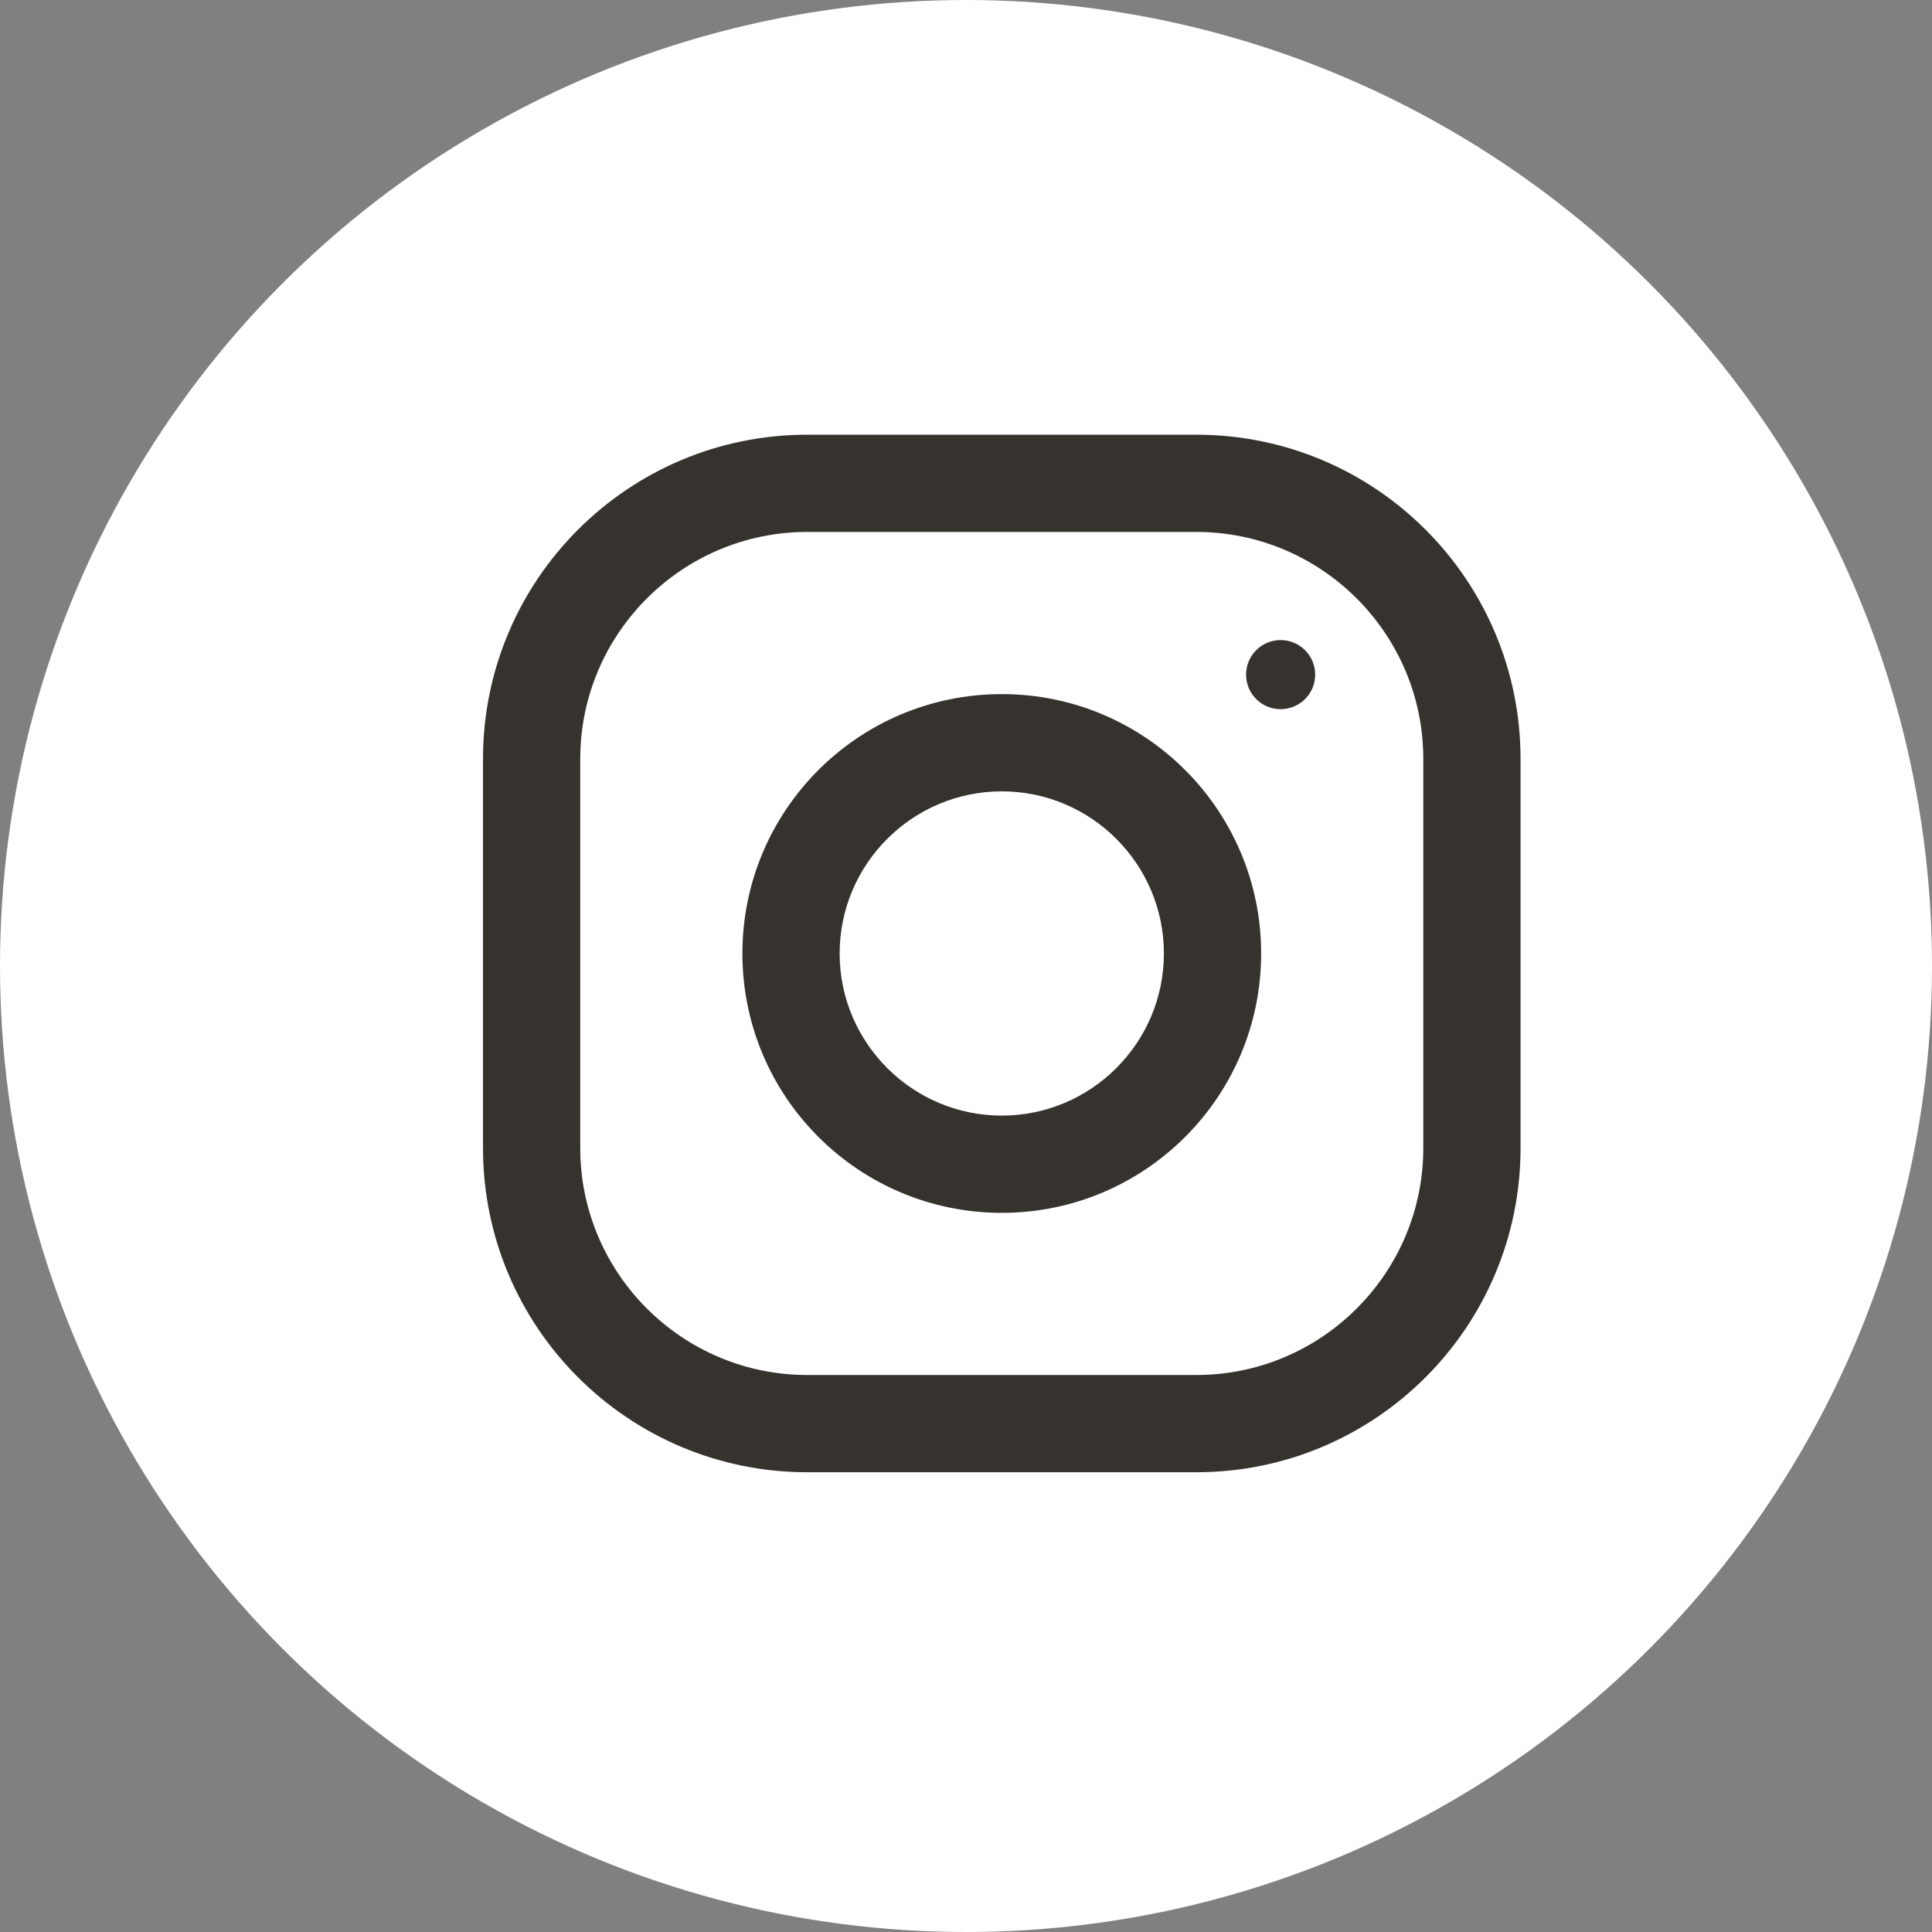 <?xml version="1.0" encoding="UTF-8"?> <svg xmlns="http://www.w3.org/2000/svg" width="30" height="30" viewBox="0 0 30 30" fill="none"><rect x="0" y="0" width="30" height="30" fill="#808080" stroke="none"/> <circle cx="15" cy="15" r="15" fill="white"></circle> <path d="M18.576 6.75H12.535C9.755 6.75 7.5 9.005 7.5 11.785V17.826C7.5 20.607 9.755 22.861 12.535 22.861H18.576C21.357 22.861 23.611 20.607 23.611 17.826V11.785C23.611 9.005 21.357 6.75 18.576 6.75ZM22.101 17.826C22.101 19.77 20.52 21.351 18.576 21.351H12.535C10.591 21.351 9.01 19.77 9.01 17.826V11.785C9.01 9.841 10.591 8.26 12.535 8.26H18.576C20.52 8.26 22.101 9.841 22.101 11.785V17.826Z" fill="#36332F"></path> <path d="M15.556 10.778C13.331 10.778 11.528 12.581 11.528 14.806C11.528 17.03 13.331 18.833 15.556 18.833C17.78 18.833 19.583 17.03 19.583 14.806C19.583 12.581 17.78 10.778 15.556 10.778ZM15.556 17.323C14.168 17.323 13.038 16.193 13.038 14.806C13.038 13.417 14.168 12.288 15.556 12.288C16.943 12.288 18.073 13.417 18.073 14.806C18.073 16.193 16.943 17.323 15.556 17.323Z" fill="#36332F"></path> <path d="M19.885 11.012C20.182 11.012 20.422 10.772 20.422 10.476C20.422 10.179 20.182 9.939 19.885 9.939C19.589 9.939 19.349 10.179 19.349 10.476C19.349 10.772 19.589 11.012 19.885 11.012Z" fill="#36332F"></path> </svg> 